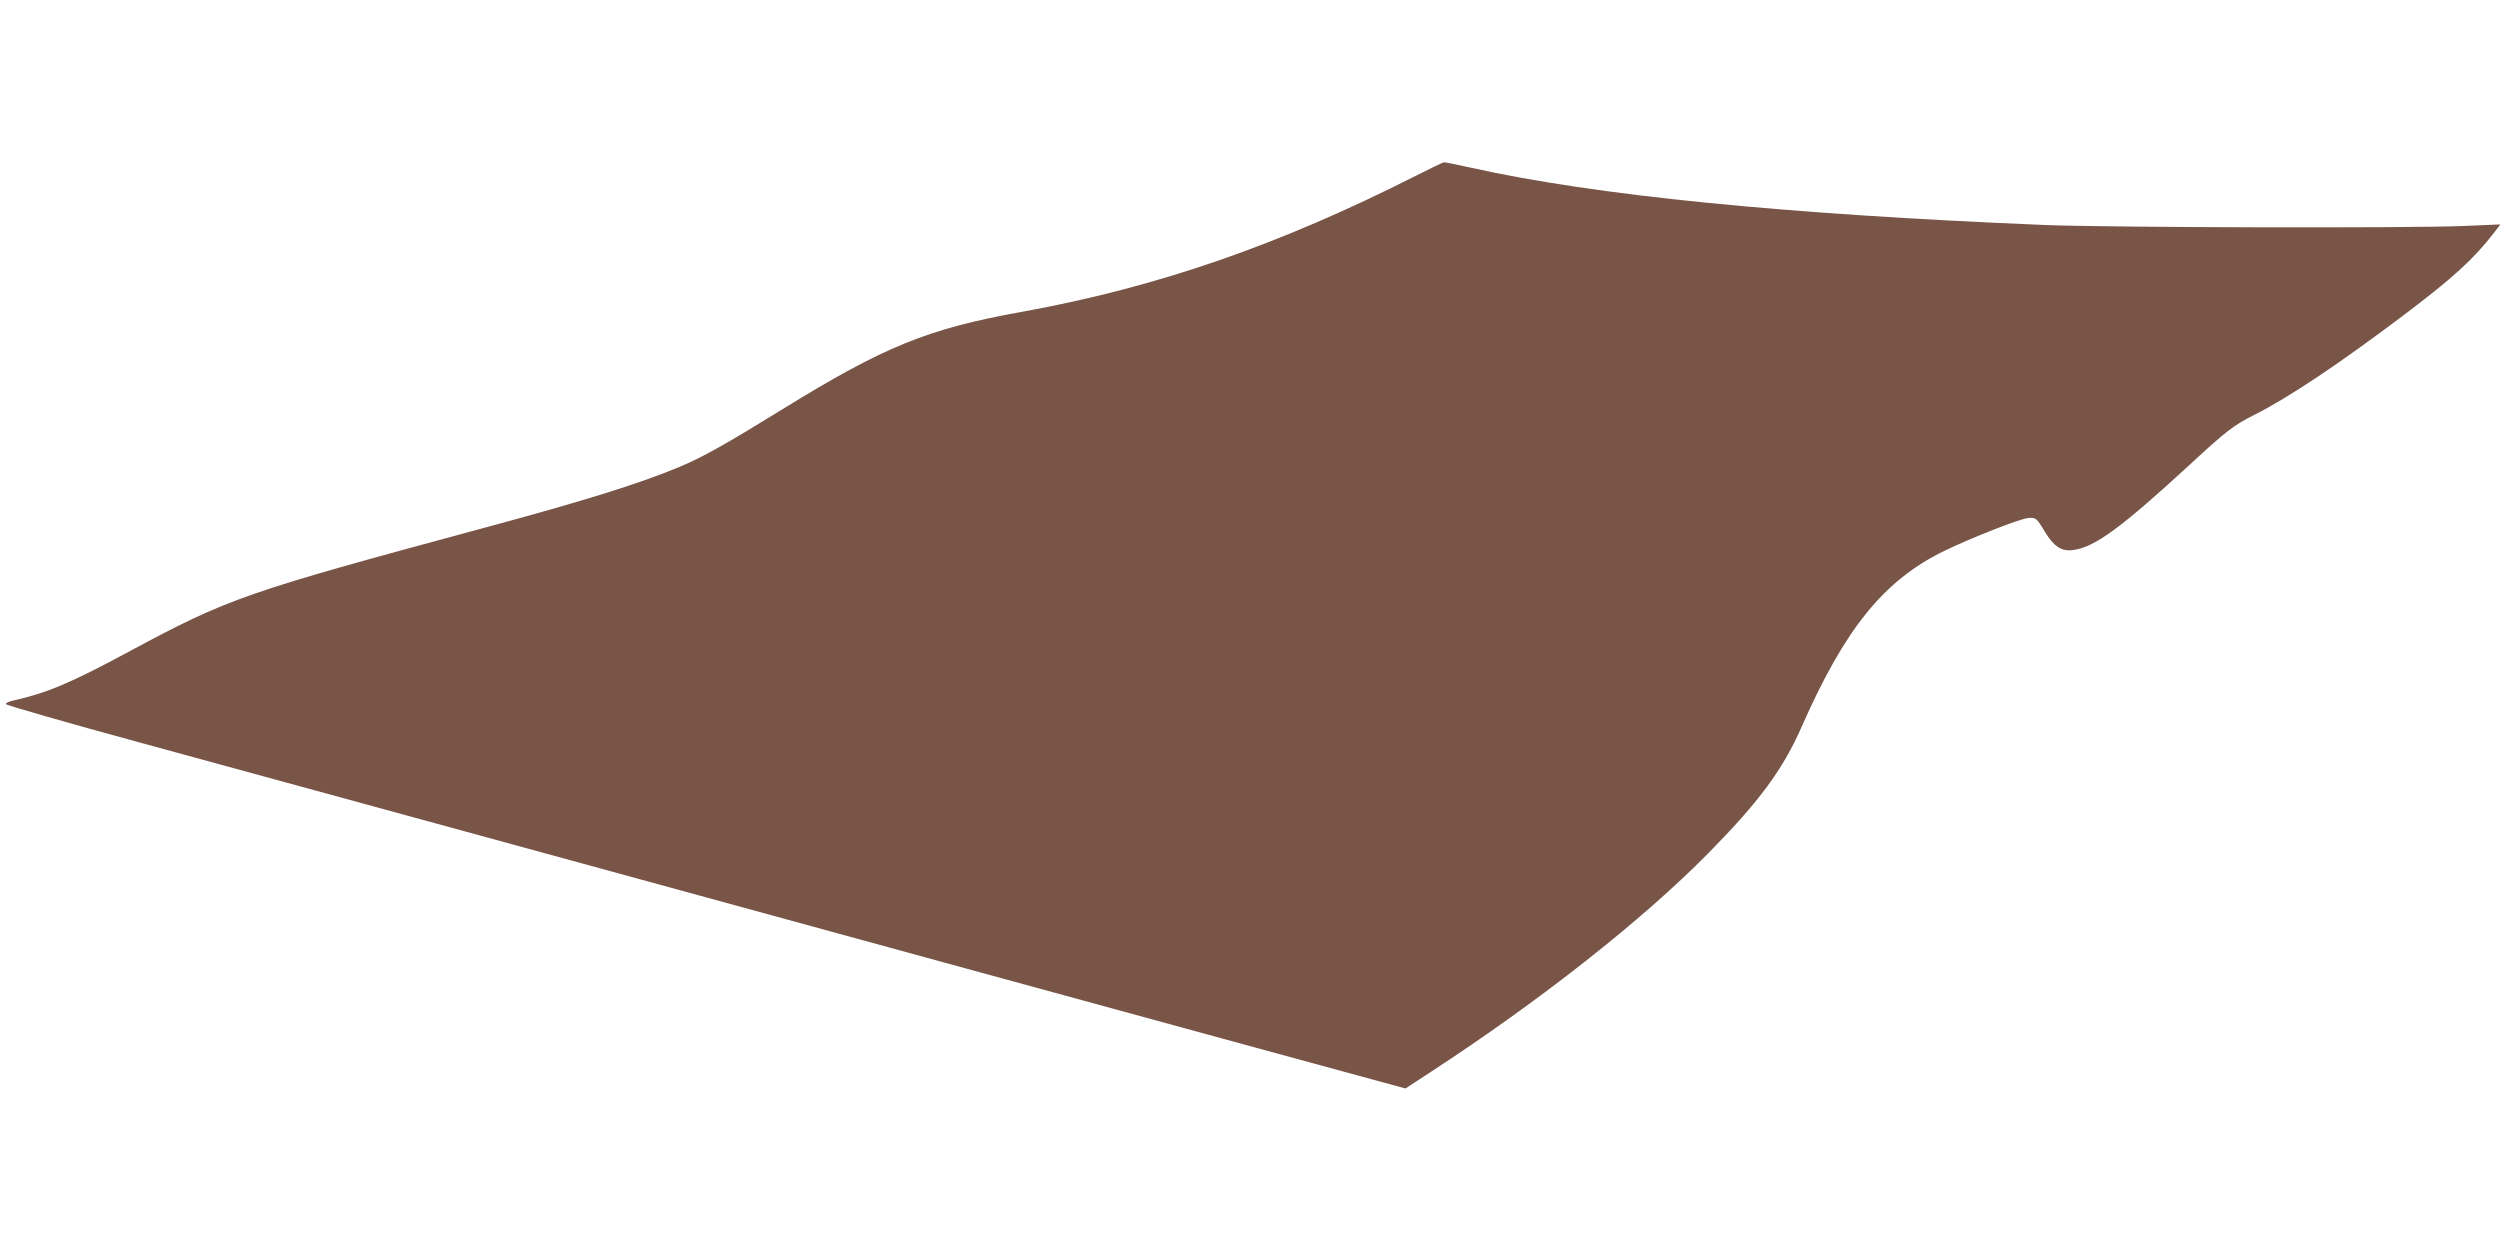 <?xml version="1.0" standalone="no"?>
<!DOCTYPE svg PUBLIC "-//W3C//DTD SVG 20010904//EN"
 "http://www.w3.org/TR/2001/REC-SVG-20010904/DTD/svg10.dtd">
<svg version="1.0" xmlns="http://www.w3.org/2000/svg"
 width="1280pt" height="640pt" viewBox="0 0 1280 640"
 preserveAspectRatio="xMidYMid meet">
<g transform="translate(0,640) scale(0.1,-0.1)"
fill="#795548" stroke="none">
<path d="M7255 5503 c-706 -358 -1331 -574 -2020 -699 -486 -87 -708 -178
-1230 -500 -285 -176 -411 -247 -525 -294 -205 -86 -491 -175 -1010 -315
-1215 -328 -1299 -357 -1804 -628 -305 -165 -426 -215 -599 -254 -21 -4 -38
-12 -37 -18 0 -5 308 -94 683 -196 375 -103 1177 -322 1782 -487 2323 -636
3107 -850 3890 -1064 l811 -221 130 85 c558 364 1082 776 1421 1120 260 264
381 427 478 648 221 502 421 749 729 899 135 66 380 162 426 168 43 5 47 2 90
-70 45 -75 86 -102 146 -93 110 15 245 114 599 440 184 170 222 199 329 253
170 85 428 257 761 508 252 190 361 289 464 423 l33 43 -188 -8 c-290 -12
-1810 -8 -2144 5 -1335 55 -2299 151 -2937 293 -73 16 -136 29 -140 28 -5 0
-66 -30 -138 -66z"/>
</g>
</svg>
